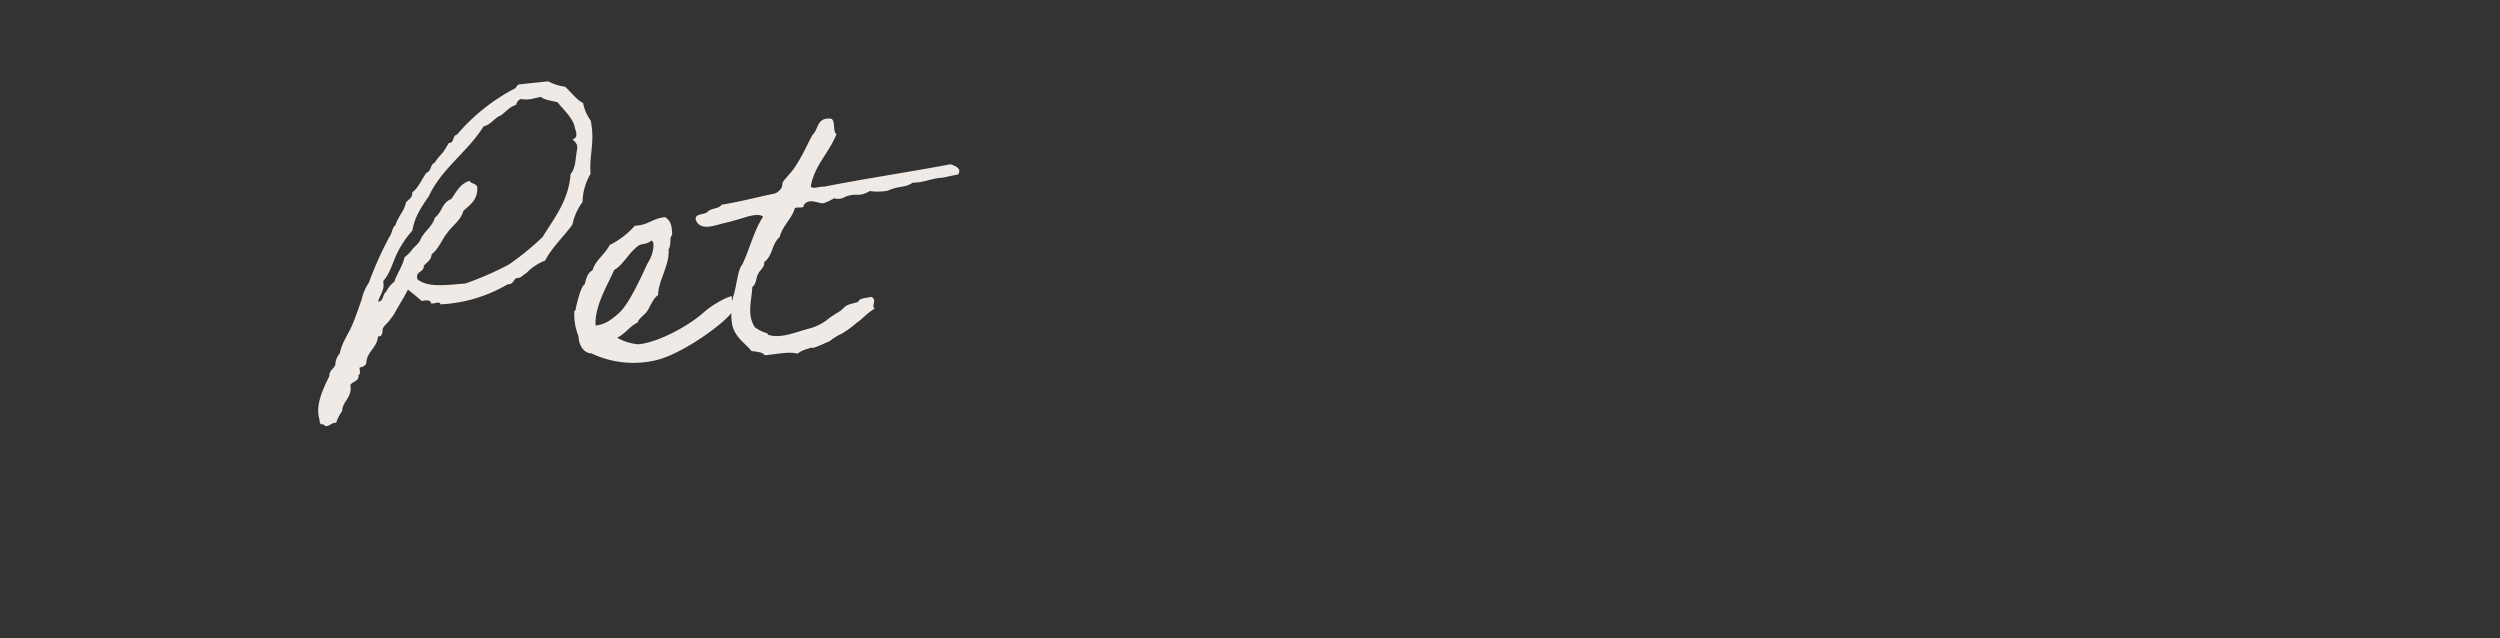 <svg xmlns="http://www.w3.org/2000/svg" xmlns:xlink="http://www.w3.org/1999/xlink" width="470" height="120" viewBox="0 0 470 120">
  <rect x="0" y="0" width="470" height="120" fill="#333333" stroke="none"/>
  <defs>
    <clipPath id="clip-path">
      <rect id="長方形_91008" data-name="長方形 91008" width="470" height="120" transform="translate(285.016 1067.734)" fill="#fff"/>
    </clipPath>
  </defs>
  <g id="letter" transform="translate(-285.016 -1067.734)">
    <g id="グループ_15" data-name="グループ 15" clip-path="url(#clip-path)">
      <path id="Pet" d="M20.661-16.472c.852-.071,1.7-.071,1.7.639.5.213,1.775-.355,1.7.355a27.446,27.446,0,0,0,12.993-2.414c.994.142,1.136-.639,1.7-.994,1.065.142,1.278-.5,1.988-.71a9.57,9.57,0,0,1,3.763-1.988c1.633-2.414,3.9-4.047,5.822-6.177a10.852,10.852,0,0,1,2.343-4.047,10.791,10.791,0,0,1,2.059-5.112c.071-3.55,1.491-5.822,1.065-9.94a8.036,8.036,0,0,1-1.065-3.408c-1.278-.852-1.988-2.272-3.053-3.408a9.975,9.975,0,0,1-3.053-1.349H43.168c-.5.071-.568.568-.994.71A36.409,36.409,0,0,0,30.53-46.86c-.923.071-.568,1.491-1.7,1.42-.426.568-.852,1.136-1.349,1.7a12.878,12.878,0,0,0-1.7,1.7c-.852.213-.71,1.491-1.7,1.7-.994,1.065-1.7,2.556-3.053,3.408,0,.994-.781,1.207-1.349,1.7-.5,1.633-1.775,2.485-2.414,4.047-.71.426-.781,1.491-1.349,2.059a66.271,66.271,0,0,0-4.757,8.165,9.316,9.316,0,0,0-1.7,3.053c-.852,1.775-1.562,3.337-2.414,4.828-.923,1.562-2.2,2.982-2.7,4.757A3.372,3.372,0,0,0,3.266-6.248c-.355.71-1.278.923-1.349,1.988C.639-2.2-1.349.852-.781,3.621c0,.5-.071,1.136.639.994.568,1.065,1.562-.284,2.414,0A6.9,6.9,0,0,1,3.621,2.556C3.9.568,5.822.284,5.68-2.2c.5-.639,1.775-.5,1.7-1.7.5-.071.284-.781.355-1.349.639-.071,1.136-.213,1.349-.71.284-2.13,2.343-2.627,2.7-4.757.994.213.923-1.065,1.065-1.349.142-.426,1.136-1.065,1.349-1.349.284-.355.71-.71.994-1.065.994-1.491,2.13-2.84,3.124-4.4C19.1-18.1,19.88-17.324,20.661-16.472Zm-.355-4.118c-.355-1.633,1.42-1.136,1.42-2.414.639-.568,1.562-.923,1.7-1.988,1.491-.923,2.2-2.556,3.408-3.763,1.065-1.207,2.769-2.059,3.408-3.763,1.278-.923,2.911-1.7,3.053-4.118-.142-.781-1.065-.71-1.349-1.349-1.917.426-2.7,1.917-3.763,3.053-1.775.426-1.988,2.343-3.408,3.124-.639,1.633-2.2,2.343-3.053,3.692-.355.781-1.136,1.207-1.7,1.7a6.49,6.49,0,0,1-1.7,1.42c-.568,1.7-1.7,2.84-2.414,4.4a4.895,4.895,0,0,0-1.7,1.7c-.781.355-.568,1.7-1.7,1.7.426-1.278,1.491-1.917,1.349-3.763,1.42-1.278,2.059-3.124,3.053-4.757a19.148,19.148,0,0,1,3.408-4.118c.71-2.627,2.272-4.331,3.763-6.106,2.911-4.9,8.165-7.526,11.573-11.928,1.491-.213,2.13-1.349,3.408-1.7,1.065-.568,1.775-1.42,3.124-1.7a1.406,1.406,0,0,1,.994-.994c1.491.426,2.13.142,3.763,0,.71.71,1.988.923,3.053,1.349.639,1.136,2.627,3.266,2.7,5.112.071.426.568,1.988-.639,2.059.284.568.923.852.639,1.988-.5,1.491-.568,3.479-1.7,4.473-.923,4.97-3.905,7.881-6.461,11.218A51.332,51.332,0,0,1,37.7-21.584a57.056,57.056,0,0,1-8.52,2.7C25.7-18.957,22.081-18.815,20.306-20.59Zm58.362,9.3a12.114,12.114,0,0,0-2.7.923,17.015,17.015,0,0,0-2.7,1.491c-2.982,2.2-8.591,4.544-12.354,4.757h-.71a10.124,10.124,0,0,1-3.763-1.633c1.633-.568,2.485-1.846,4.118-2.414.426-.923,1.42-1.207,2.059-1.988s1.349-2.272,2.343-2.769c.213-2.485,2.84-5.538,2.84-8.307.568-.639.426-1.846.71-2.343.142-.284.284-.142.284-.71.071-1.349,0-2.272-.994-3.053-2.343-.071-3.337,1.207-5.822.994a15.46,15.46,0,0,1-5.112,3.124c-.994,1.633-2.911,2.485-3.692,4.4-.994.355-1.349,1.42-1.7,2.414-.852.355-1.988,3.763-2.2,4.473,0,.213-.284.355-.284.355a10.937,10.937,0,0,0,.284,4.828c-.142,1.278.426,3.195,2.059,3.408A18.432,18.432,0,0,0,62.622-.71c5.325-.355,14.768-5.964,15.833-7.668A14.411,14.411,0,0,0,78.668-11.289ZM64.752-23.217c.284,0,.284.426.355.639a6.39,6.39,0,0,1-1.42,3.408c-1.278,2.059-4.047,6.958-6.177,8.662a14.737,14.737,0,0,1-2.059,1.349,6.234,6.234,0,0,1-2.769.71c.071-3.621,3.266-7.668,4.544-10.011,1.917-.852,3.053-2.982,5.112-4.118C62.906-22.862,63.829-22.578,64.752-23.217ZM104.8-8.378c-.994.142-2.272-.071-2.627.71a20.811,20.811,0,0,0-2.059.355c-.639.284-1.065.781-1.633,1.065-.071,0-1.917.923-1.988.994a9.4,9.4,0,0,1-3.9,1.562c-2.485.355-5.609,1.42-7.881.355-.071-.071,0-.284-.284-.355A6.834,6.834,0,0,1,82.36-5.041c-1.207-2.627-.071-4.828.355-7.526.852-.5.852-1.633,1.349-2.343.426-.71,1.42-1.136,1.349-2.059,1.846-1.136,1.7-3.2,3.408-4.4.781-2.13,2.627-3.124,3.408-5.112.5-.213,1.775.355,1.7-.355,1.207-1.42,2.911.142,3.763,0a8.784,8.784,0,0,0,2.059-.71,2.426,2.426,0,0,0,1.988,0c2.343-.71,2.485.426,4.828-.639a9.841,9.841,0,0,0,3.408.284c1.917-.71,3.266-.142,4.757-.994,2.2.213,3.479-.426,5.467-.355-.071.071,1.42-.142,3.195-.284.852-1.065-.355-1.633-1.207-2.059-7.881.639-16.259.994-24.14,1.7-.71-.213-2.272.355-2.414-.355,1.136-3.905,4.118-5.893,5.822-9.23-.781-.639.355-3.053-1.065-3.053-2.343-.284-2.2,1.846-3.408,2.7-1.278,1.846-2.343,3.763-3.763,5.467-.71.994-2.2,2.13-2.7,2.769-.213.284-.142.71-.355.994a2.43,2.43,0,0,1-1.349.994c-3.408.355-6.674.852-10.224,1.065-.5.71-2.059.426-2.7.994-.639.639-2.556,0-2.414,1.349.71,2.343,3.621,1.278,5.822,1.065,1.562-.213,3.266-.568,4.047-.71,1.065-.142,2.272-.213,2.769.355-1.988,2.414-3.124,5.751-4.828,8.52-.994.923-1.491,4.047-2.343,5.822a13.042,13.042,0,0,0-.71,5.4c.355,2.414,2.2,3.692,3.053,5.112.923.284,1.988.355,2.414,1.065C85.768.5,88.324.142,89.815.781a5.934,5.934,0,0,1,2.059-.71c1.491-.355.355.142,1.42-.142.639-.142,1.917-.568,2.343-.71.852-.213.923-.5,1.349-.639a6.74,6.74,0,0,1,1.491-.639,19.337,19.337,0,0,0,3.053-1.775c1.136-.568,1.917-1.491,3.621-2.272C104.512-6.887,105.861-7.526,104.8-8.378Z" transform="matrix(0.995, -0.105, 0.105, 0.995, 345.469, 1142.879)" fill="#efeae5"/>
    </g>
  </g>
</svg>
